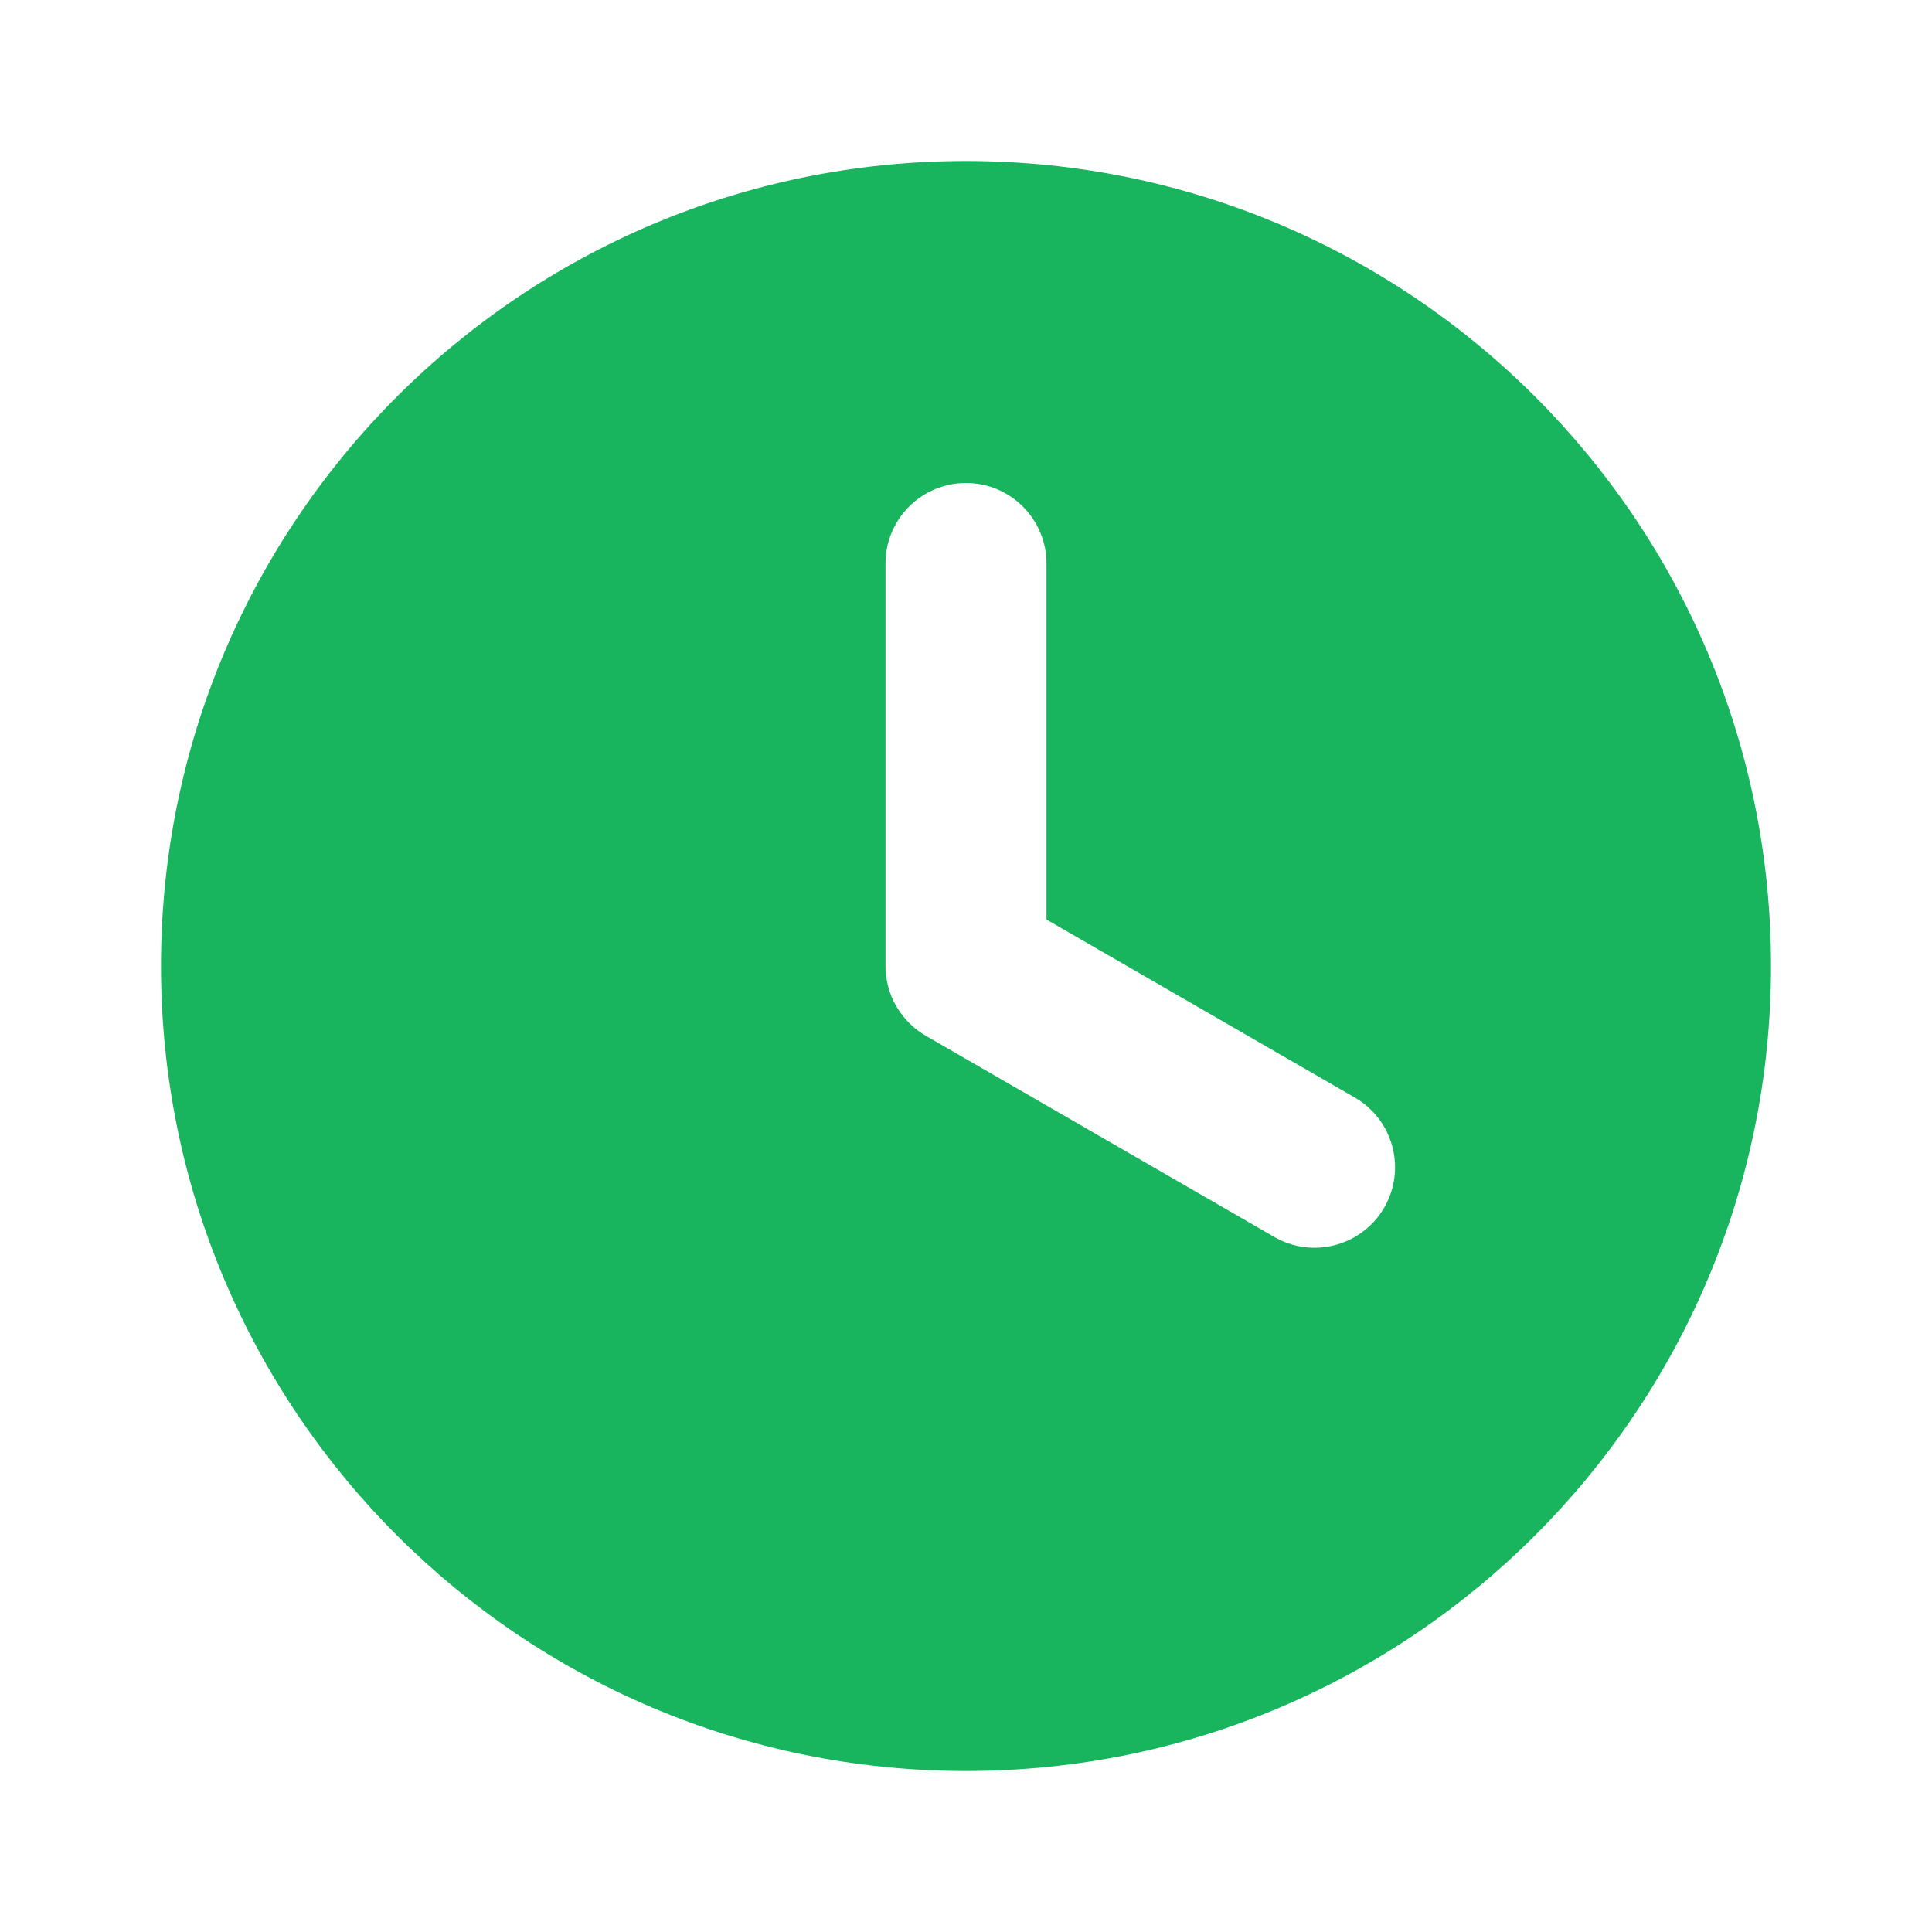 <svg xmlns="http://www.w3.org/2000/svg" fill="#18b55e" width="100" height="100" viewBox="0 0 24 24">
  <path fill-rule="evenodd" d="M13,11.423 L13,7 C13,6.448 12.552,6 12,6 C11.448,6 11,6.448 11,7 L11,11.989 C10.998,12.165 11.043,12.34 11.13,12.493 C11.227,12.659 11.356,12.785 11.51,12.872 L15.83,15.366 C16.308,15.642 16.92,15.478 17.196,15 C17.472,14.522 17.308,13.91 16.83,13.634 L13,11.423 Z M12,2 C17.523,2 22,6.477 22,12 C22,17.523 17.523,22 12,22 C6.477,22 2,17.523 2,12 C2,6.477 6.477,2 12,2 Z"/>
</svg>
